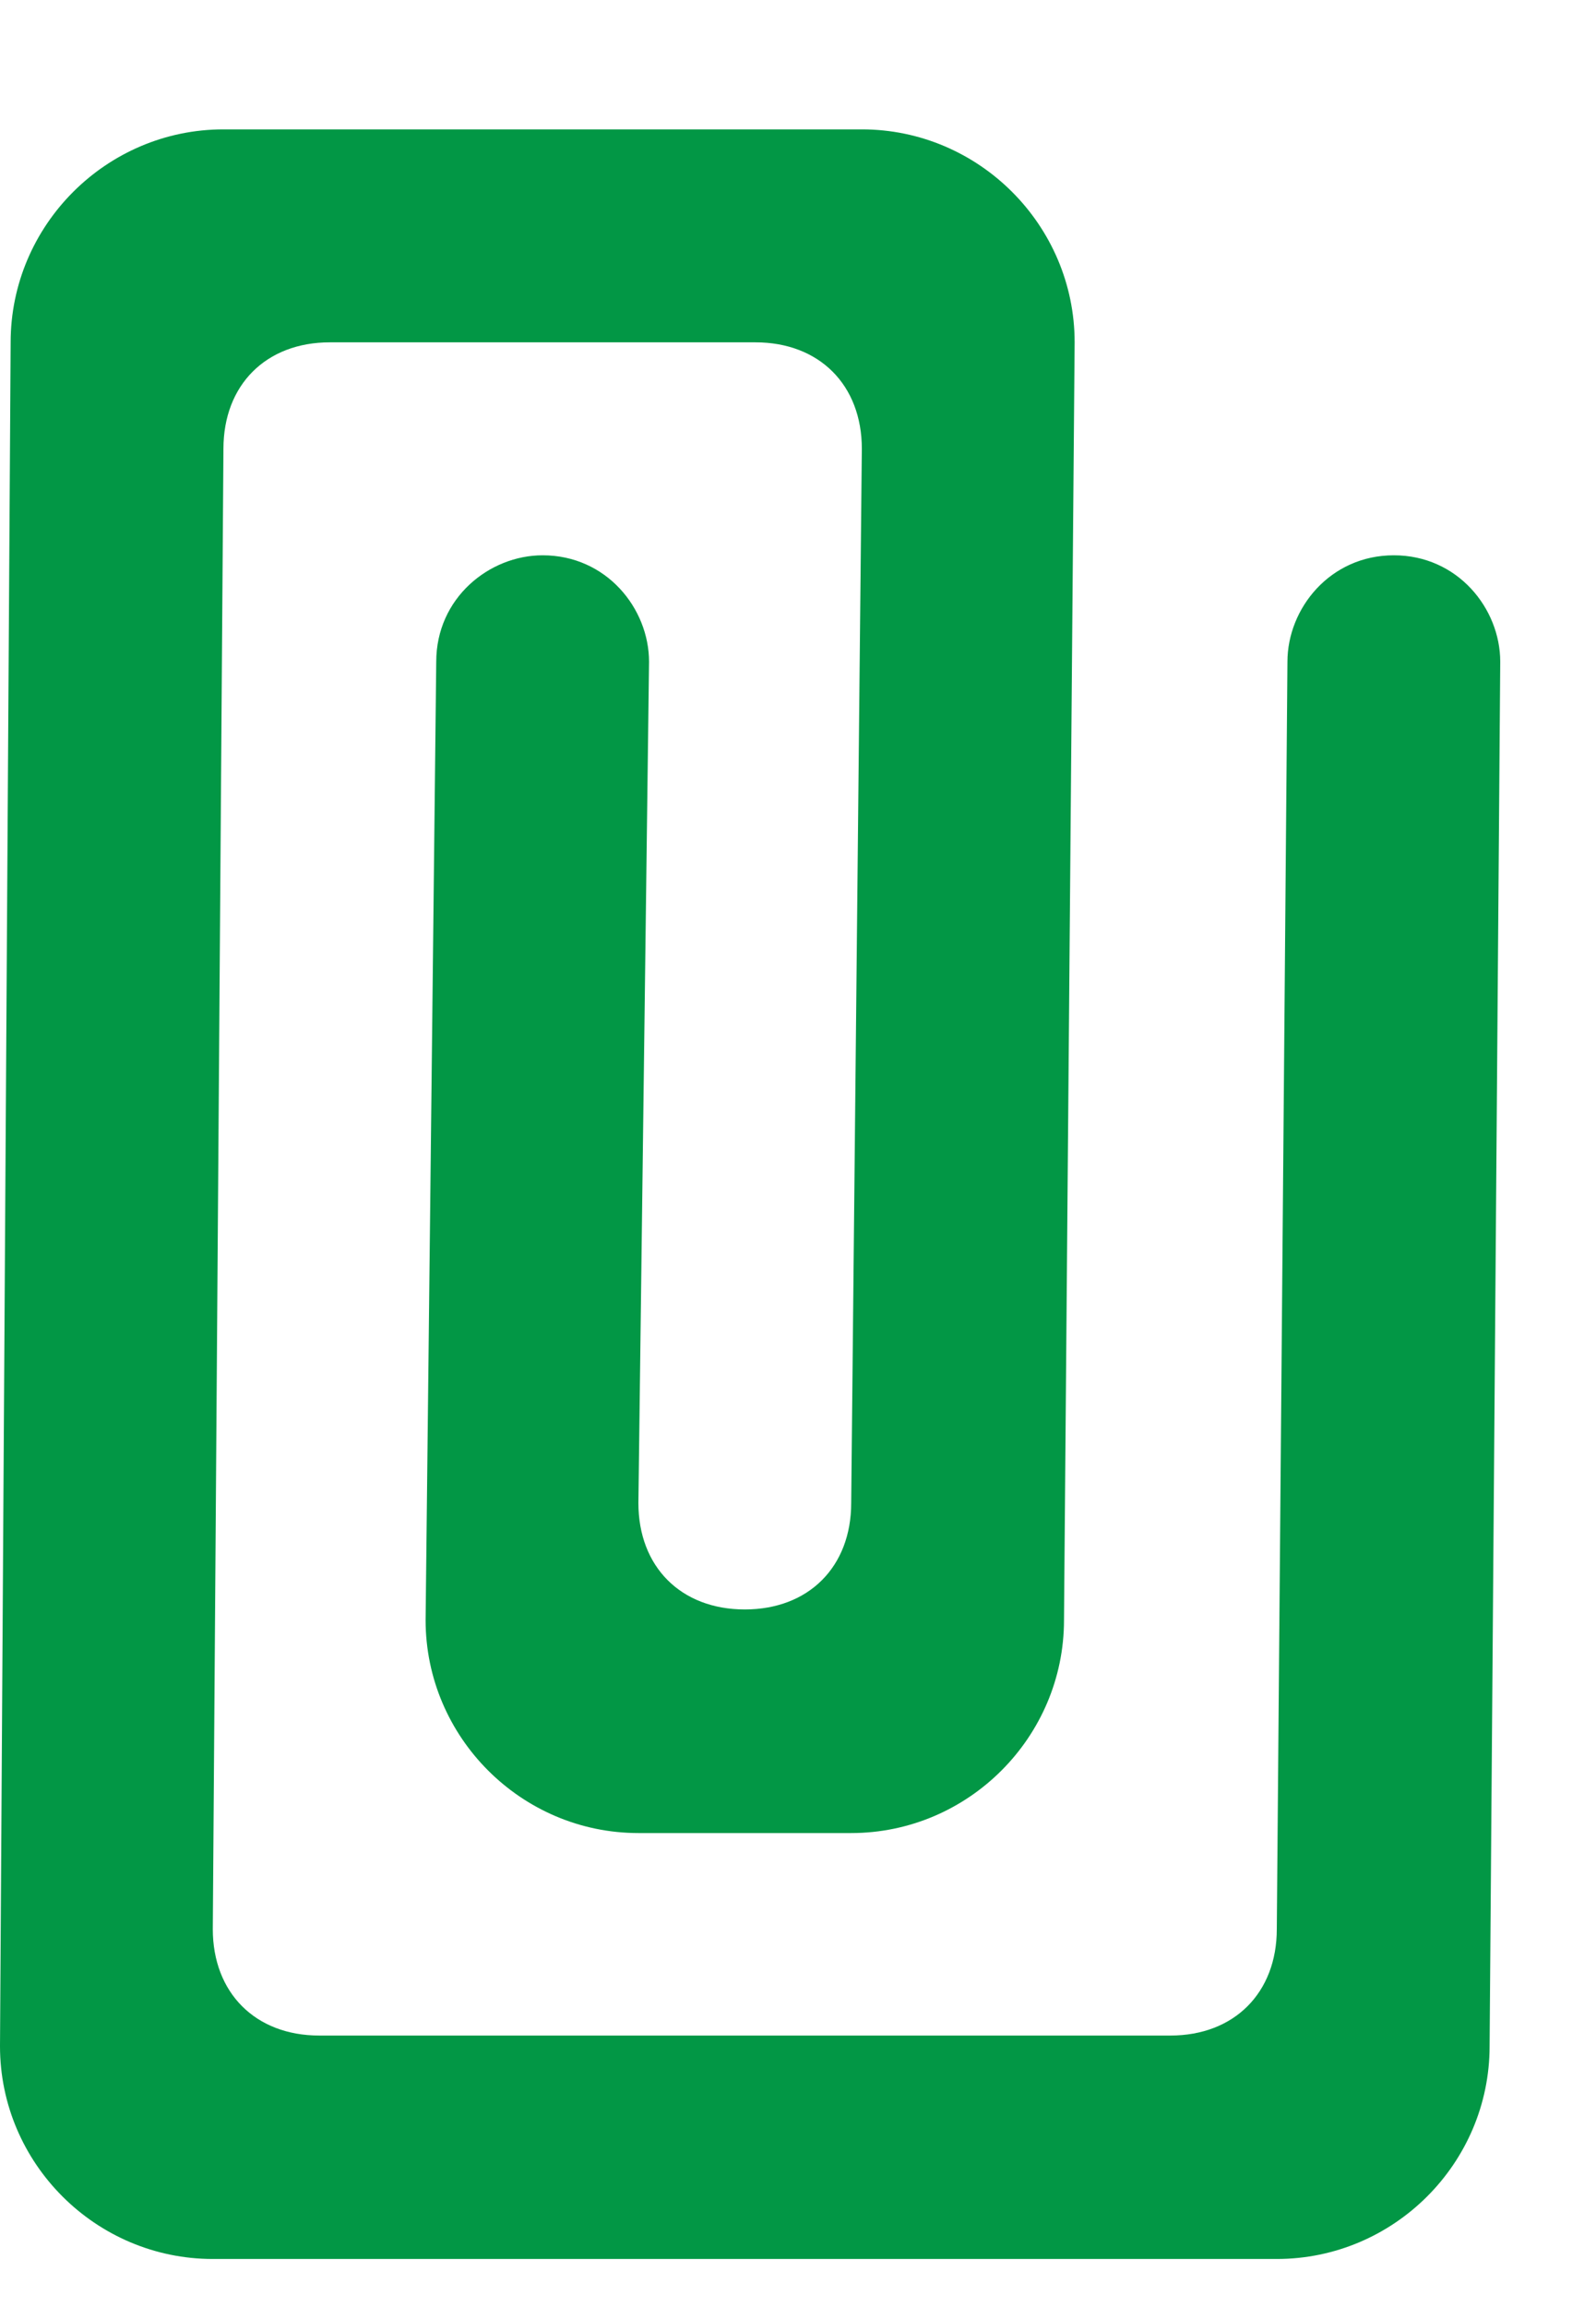 <svg width="9" height="13" viewBox="0 0 9 13" fill="none" xmlns="http://www.w3.org/2000/svg">
<path d="M7.86 3.129C8.22 3.129 8.46 3.429 8.46 3.729L8.4 11.53C8.4 12.19 7.86 12.729 7.2 12.729H1.2C0.54 12.729 0 12.19 0 11.53L0.06 1.929C0.06 1.269 0.6 0.729 1.26 0.729H4.86C5.52 0.729 6.06 1.269 6.06 1.929L6 9.129C6 9.789 5.46 10.329 4.8 10.329H3.6C2.94 10.329 2.4 9.789 2.4 9.129L2.46 3.729C2.46 3.369 2.76 3.129 3.06 3.129C3.42 3.129 3.66 3.429 3.66 3.729L3.6 8.469C3.6 8.829 3.84 9.069 4.2 9.069C4.56 9.069 4.8 8.829 4.8 8.469L4.86 2.529C4.86 2.169 4.62 1.929 4.26 1.929H1.86C1.5 1.929 1.26 2.169 1.26 2.529L1.2 10.87C1.2 11.229 1.44 11.47 1.8 11.47H6.6C6.96 11.47 7.2 11.229 7.2 10.87L7.26 3.729C7.26 3.429 7.5 3.129 7.86 3.129Z" fill="#029745"/>
</svg>
